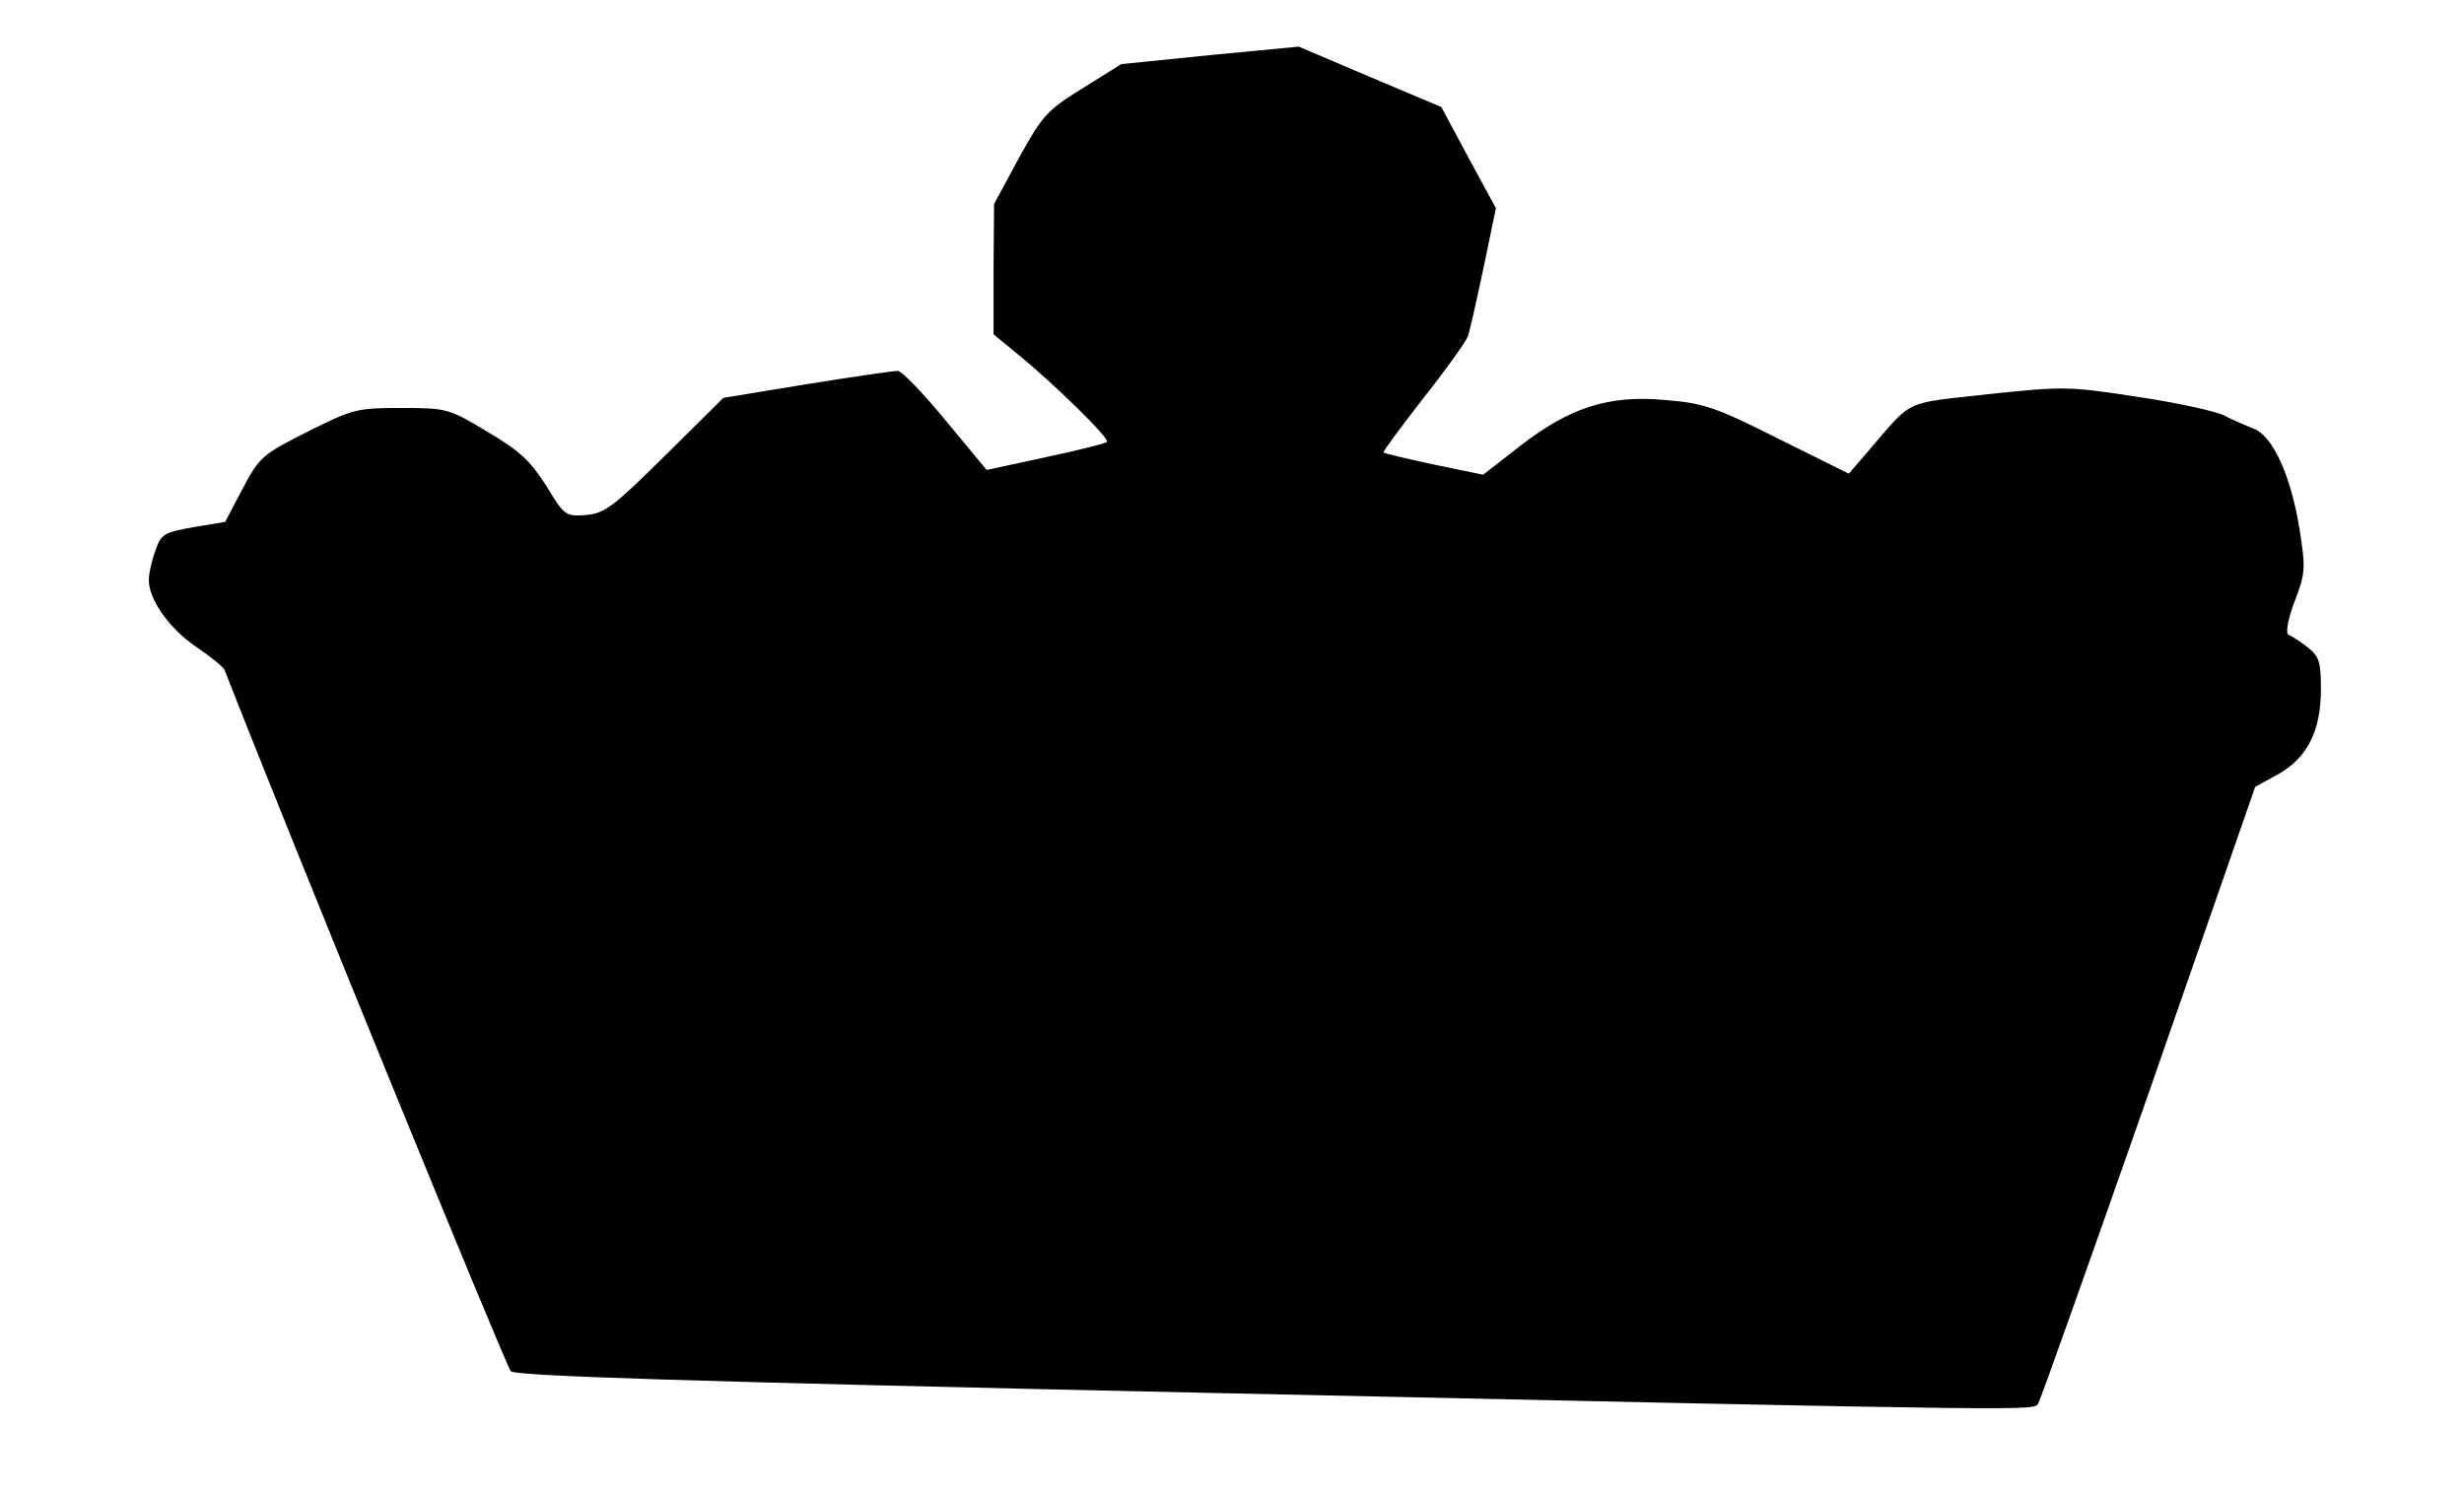 <?xml version="1.0" encoding="UTF-8"?>
<!DOCTYPE svg  PUBLIC '-//W3C//DTD SVG 20010904//EN'  'http://www.w3.org/TR/2001/REC-SVG-20010904/DTD/svg10.dtd'>
<svg width="465px" height="282px" version="1.0" viewBox="0 0 4650 2820" xmlns="http://www.w3.org/2000/svg">
<g>
<path d="m2285 2629c-1010-22-1312-32-1321-41s-415-1003-540-1323c-2-6-27-26-55-45-50-34-90-91-88-127 0-10 5-34 12-53 11-32 16-35 72-45l60-10 33-63c32-60 37-64 122-107 86-43 93-45 177-45 86 0 90 1 163 45 61 36 81 55 111 102 34 56 36 58 75 55 35-3 51-15 149-112l110-109 158-26c87-14 164-25 171-25 8 0 48 42 91 94l77 93 111-24c61-13 114-26 116-29 6-6-100-110-169-166l-45-37v-123l1-123 47-87c44-80 53-90 121-132l72-45 168-17 167-16 134 57 135 57 51 95 52 96-23 111c-13 61-26 120-30 131-5 12-43 65-85 118-42 54-76 100-74 101 2 2 45 12 96 23l92 19 68-53c95-74 169-98 276-88 72 6 94 13 213 73l133 66 38-44c84-98 64-88 225-106 142-15 152-15 282 5 74 11 147 27 163 35 15 8 41 19 56 25 37 14 71 91 87 192 11 71 11 81-10 135-13 35-17 60-11 62 5 2 21 12 35 23 23 18 26 28 26 80 0 79-26 130-82 161l-42 23-200 575c-111 317-205 581-209 588-10 15 43 16-1562-19z"/>
</g>
</svg>
